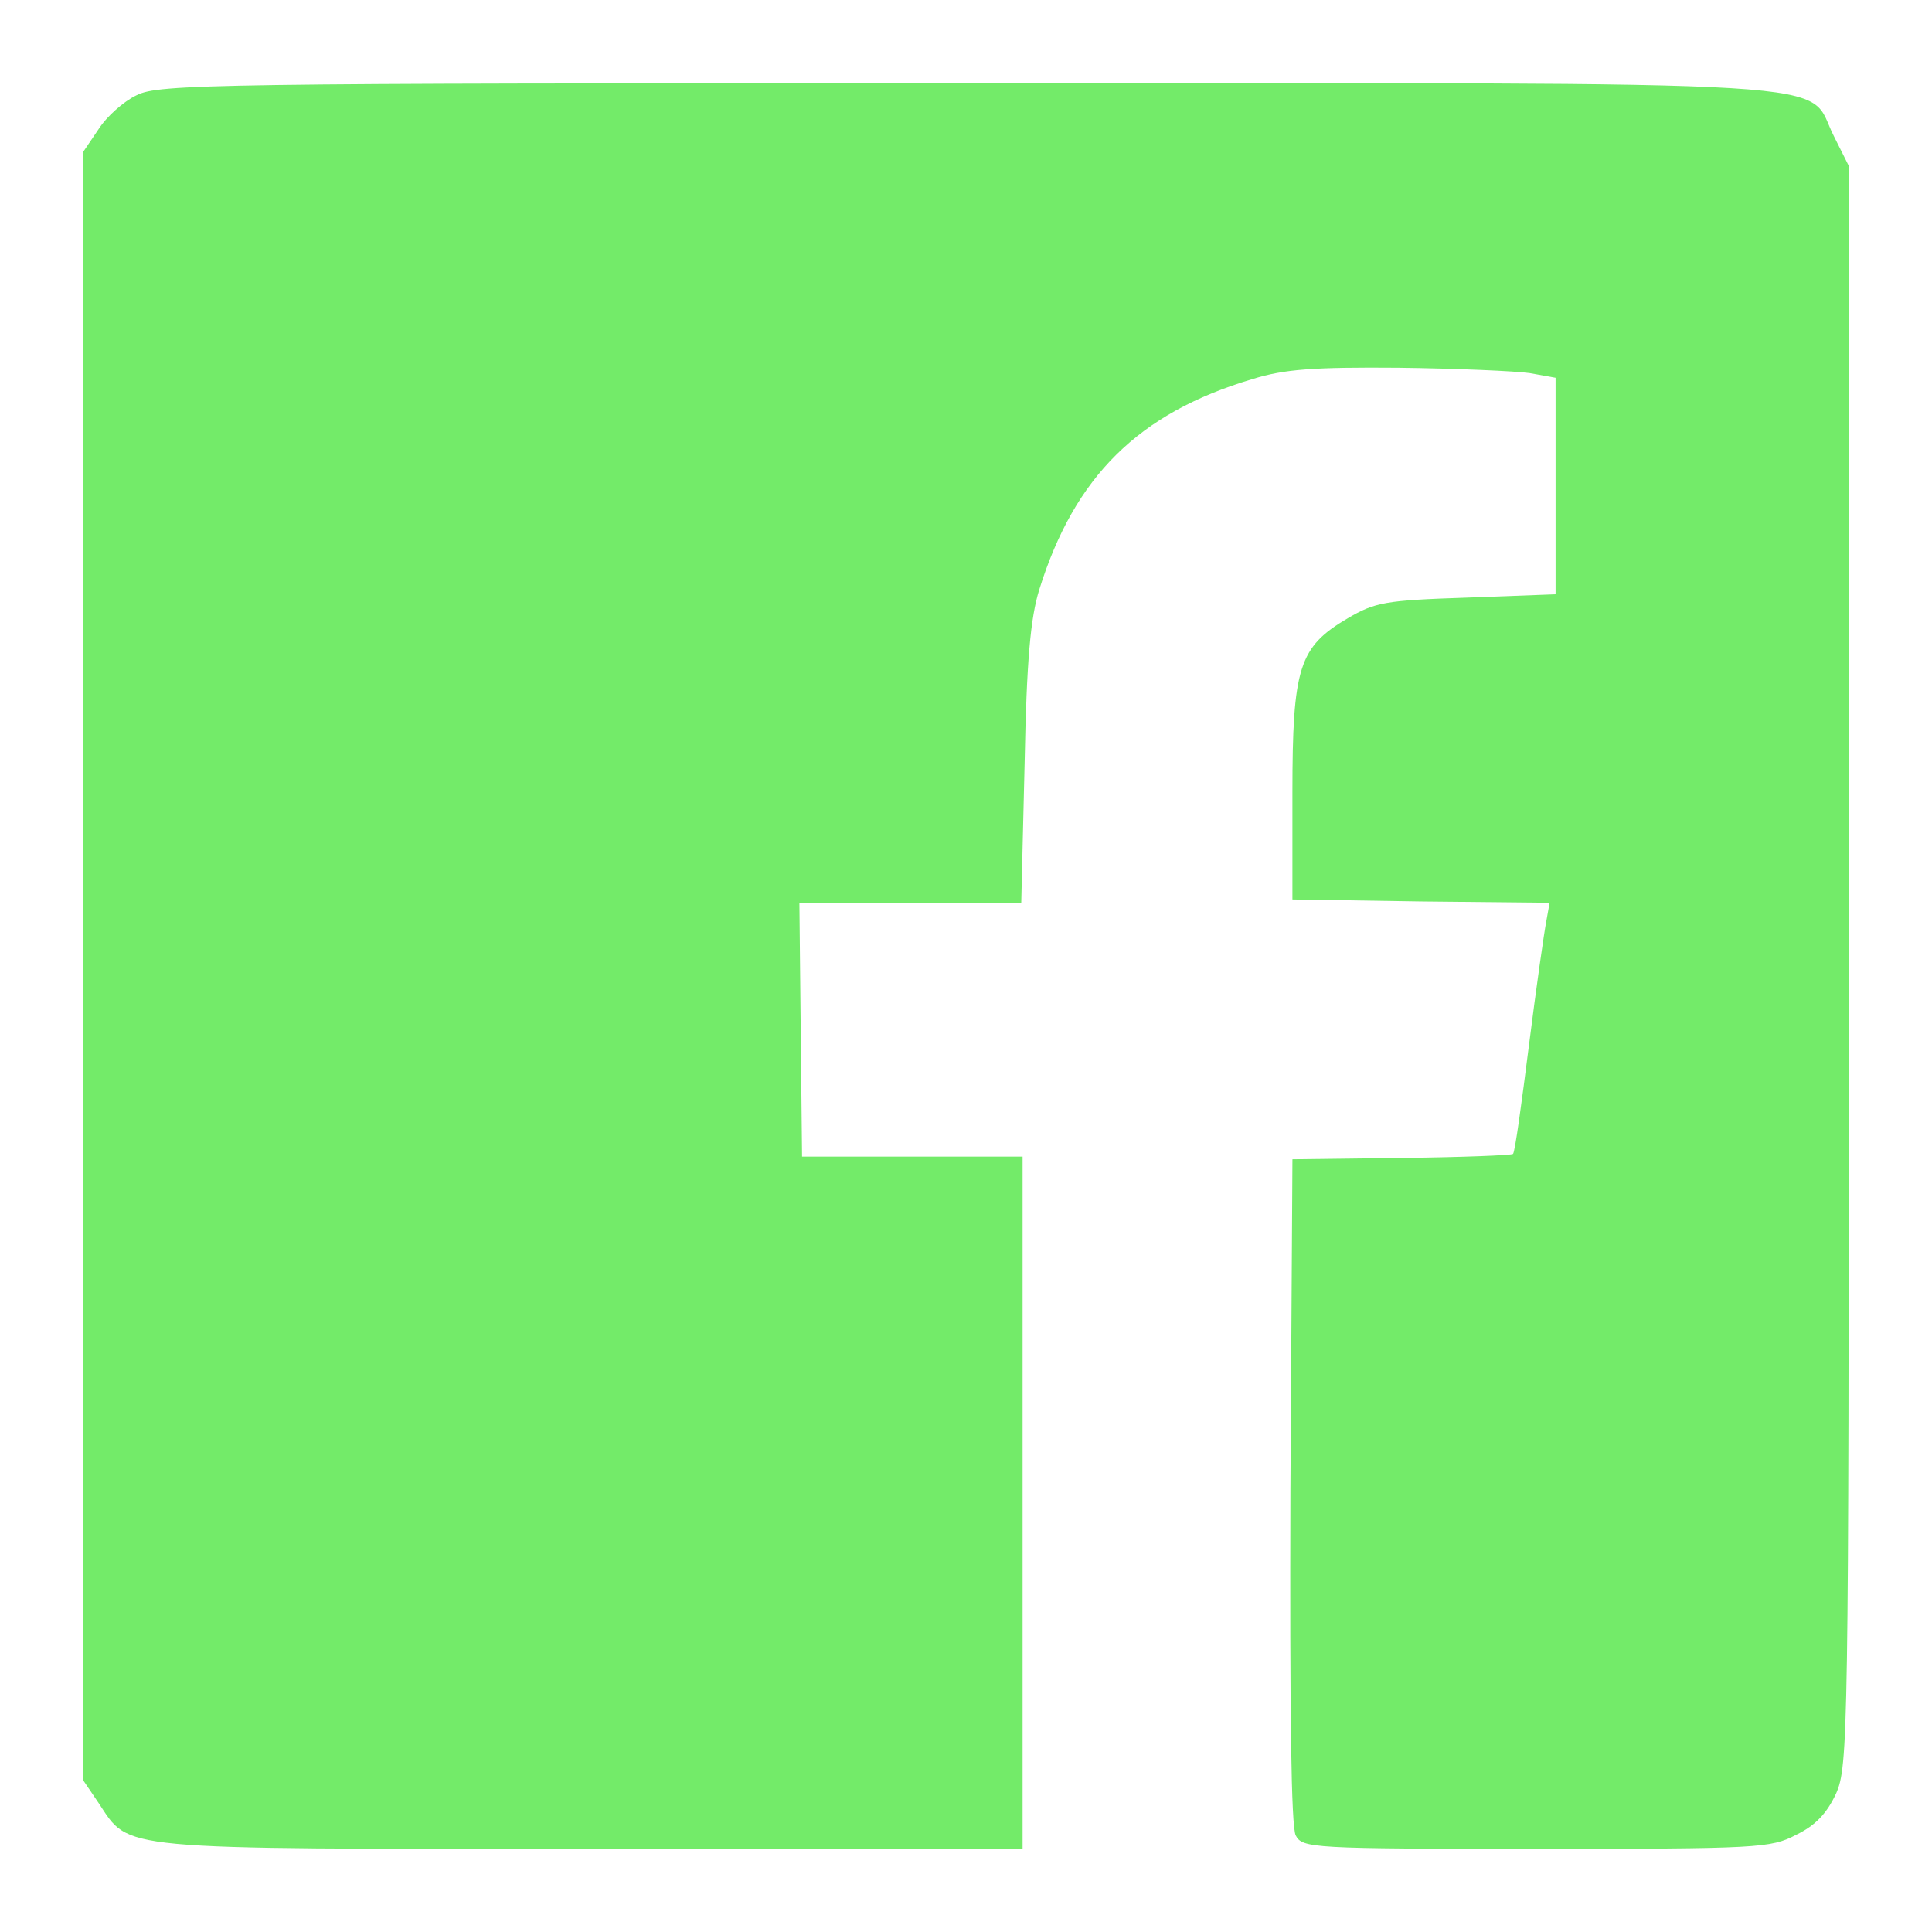 <?xml version="1.0" encoding="utf-8"?>
<!-- Generator: Adobe Illustrator 16.0.0, SVG Export Plug-In . SVG Version: 6.00 Build 0)  -->
<!DOCTYPE svg PUBLIC "-//W3C//DTD SVG 1.1//EN" "http://www.w3.org/Graphics/SVG/1.1/DTD/svg11.dtd">
<svg version="1.1" id="Layer_1" xmlns="http://www.w3.org/2000/svg" xmlns:xlink="http://www.w3.org/1999/xlink" x="0px" y="0px"
	 width="99.213px" height="99.213px" viewBox="47.515 35.534 99.213 99.213" enable-background="new 47.515 35.534 99.213 99.213"
	 xml:space="preserve">
<path fill="#73EB69" d="M54.524,40.426c-0.65,0.308-1.54,1.095-1.95,1.745l-0.787,1.162v41.81v41.812l0.787,1.161
	c1.643,2.464,0.616,2.361,25.318,2.361h22.136v-17.791V94.929h-5.646h-5.679l-0.069-6.501l-0.068-6.535h5.68h5.713l0.172-7.116
	c0.102-5.372,0.307-7.528,0.753-8.965c1.813-5.816,5.098-9.066,10.947-10.811c1.644-0.513,3.148-0.616,7.493-0.582
	c2.977,0.035,6.021,0.171,6.739,0.274l1.335,0.24v5.576v5.543l-4.584,0.172c-4.174,0.136-4.688,0.239-6.09,1.059
	c-2.498,1.473-2.84,2.499-2.84,8.965v5.475l6.604,0.103l6.603,0.067l-0.171,0.958c-0.103,0.513-0.514,3.388-0.89,6.364
	c-0.377,2.977-0.718,5.509-0.82,5.577c-0.069,0.068-2.635,0.172-5.715,0.205l-5.61,0.069l-0.104,17.037
	c-0.034,11.359,0.035,17.244,0.274,17.688c0.342,0.65,0.821,0.685,12.351,0.685c11.394,0,12.044-0.034,13.344-0.718
	c0.992-0.479,1.574-1.095,2.053-2.122c0.616-1.402,0.651-2.874,0.651-42.494v-41.09l-0.754-1.506
	c-1.54-2.976,2.292-2.737-44.581-2.737C58.391,39.809,55.653,39.844,54.524,40.426z"/>
</svg>
